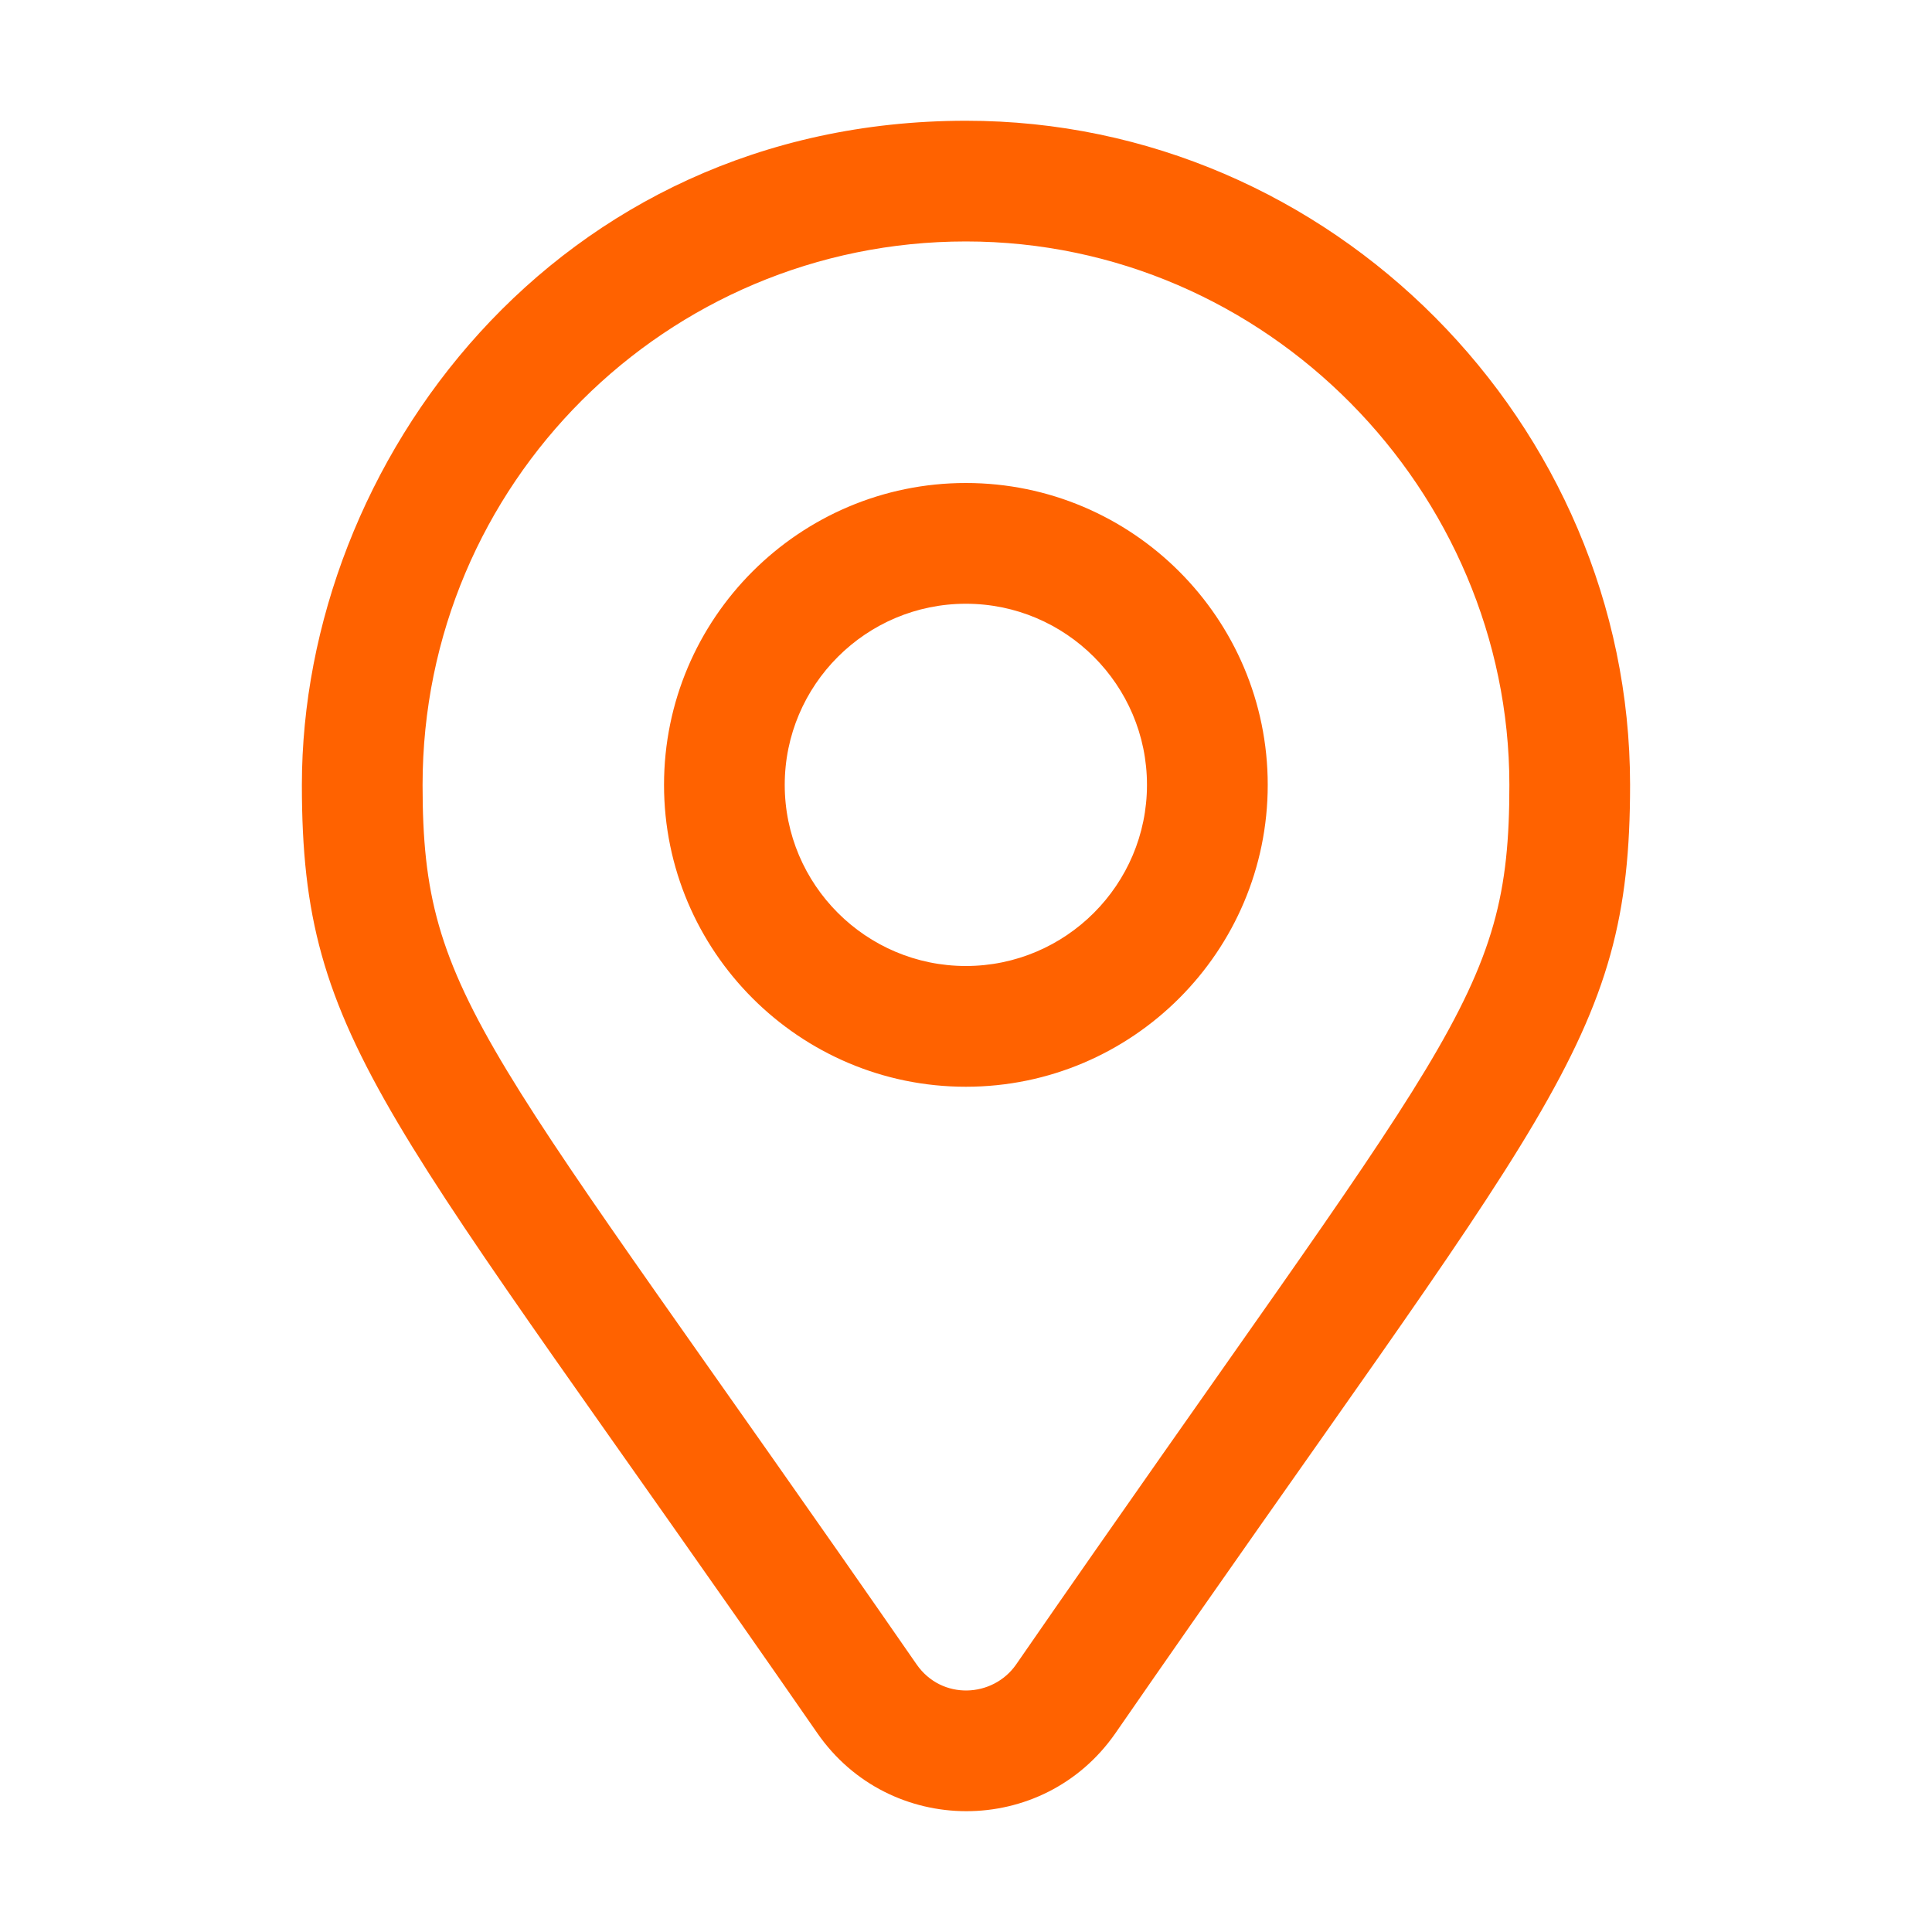 <?xml version="1.0" encoding="UTF-8" standalone="no"?>
<svg xmlns="http://www.w3.org/2000/svg" xmlns:xlink="http://www.w3.org/1999/xlink" height="40" version="1.1" viewBox="0 0 40 40" width="40">
    <title>Icon_01@2x</title>
    <g fill="none" fill-rule="evenodd" id="Icon_01" stroke="none" stroke-width="1">
        <g fill="#FF6200" id="Location-/-Location-Outline">
            <path d="M19.997,2.5 C27.578,2.496 33.747,8.784 33.749,16.246 C33.751,21.62 32.023,22.969 23.093,35.885 C21.593,38.042 18.411,38.032 16.922,35.883 C7.991,22.99 6.25,21.628 6.25,16.253 C6.25,9.602 11.491,2.505 19.997,2.5 Z M19.997,4.999 C13.8,4.999 8.749,10.014 8.749,16.253 C8.749,20.711 10.014,21.521 18.977,34.459 C19.497,35.208 20.558,35.151 21.038,34.461 C30.029,21.455 31.252,20.699 31.25,16.247 C31.247,10.175 26.238,4.999 19.997,4.999 Z M19.997,10 C23.444,10 26.247,12.803 26.247,16.25 C26.247,19.696 23.444,22.5 19.997,22.5 C16.551,22.5 13.748,19.696 13.748,16.25 C13.748,12.803 16.551,10 19.997,10 Z M19.997,12.5 C17.93,12.5 16.247,14.182 16.247,16.25 C16.247,18.317 17.93,20 19.997,20 C22.065,20 23.747,18.317 23.747,16.25 C23.747,14.182 22.065,12.5 19.997,12.5 Z" id="&#127912;-Colour"/>
        </g>
    </g>
</svg>
